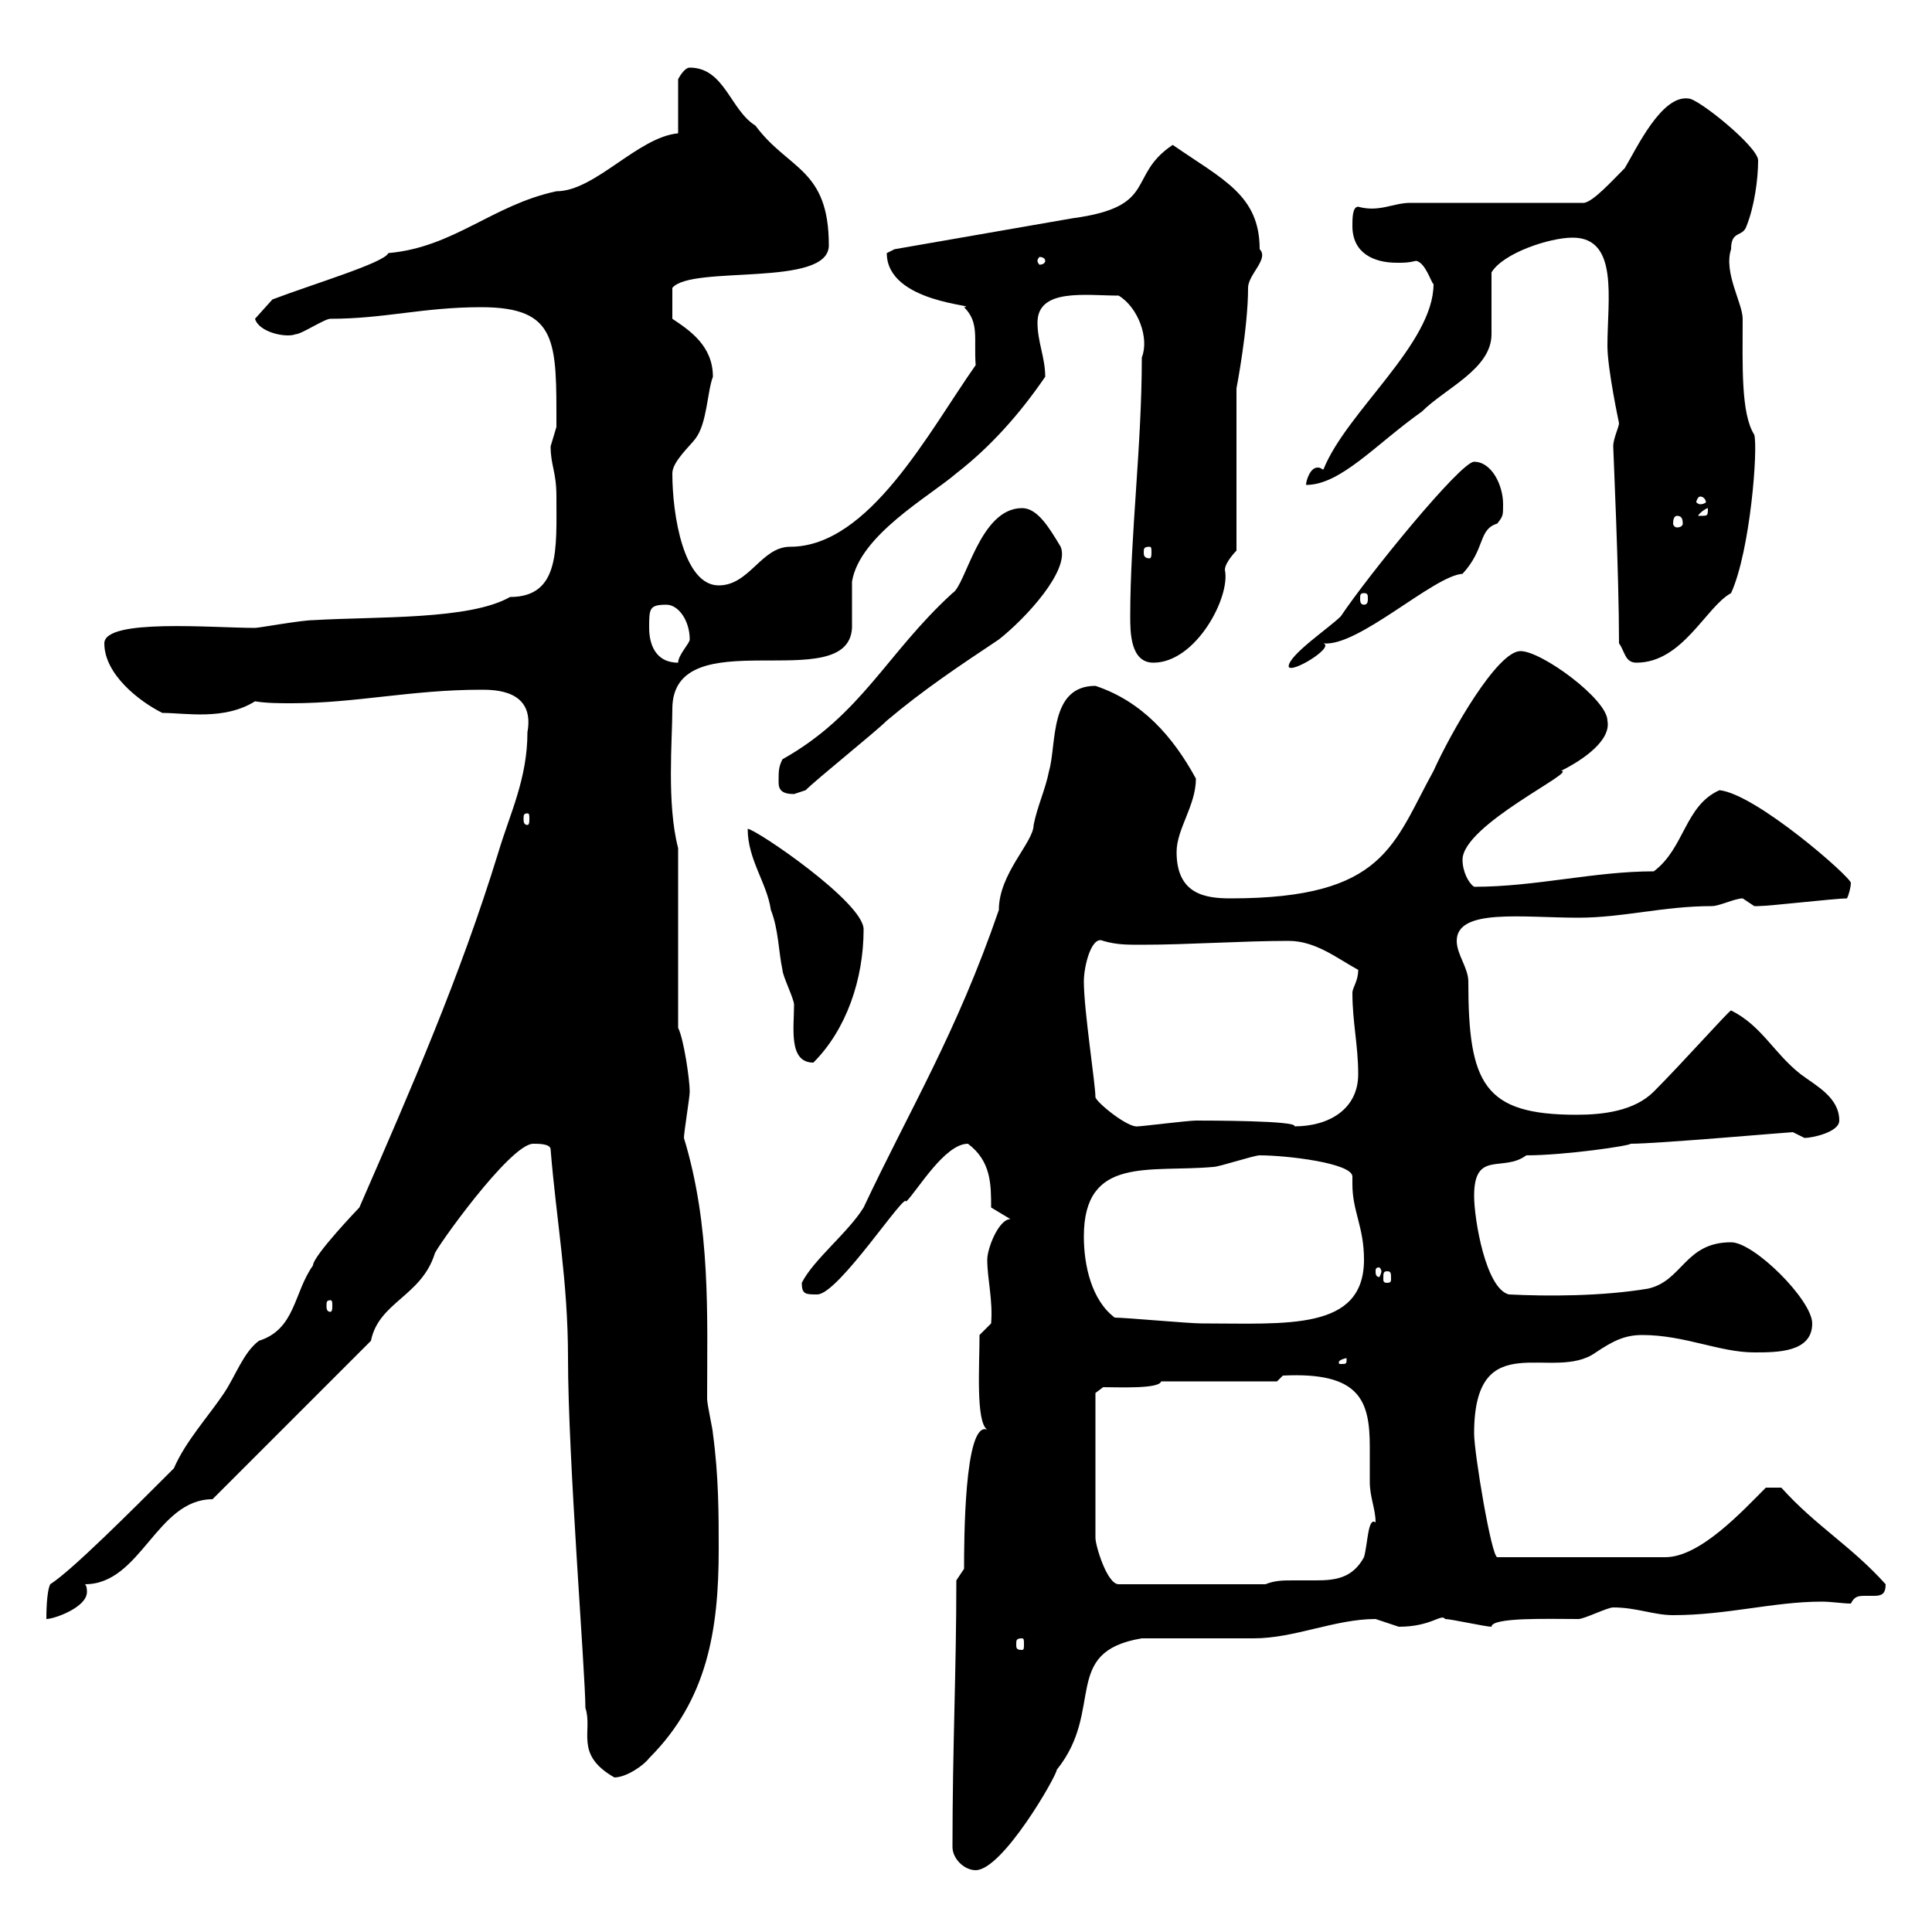 <svg xmlns="http://www.w3.org/2000/svg" xmlns:xlink="http://www.w3.org/1999/xlink" width="300" height="300"><path d="M147.90 286.80C147.90 288.60 149.70 290.40 151.50 290.40C155.70 290.40 164.10 275.70 164.10 274.80C171.60 265.50 164.70 256.50 177.30 254.40C180.30 254.40 192 254.40 194.70 254.40C201 254.40 207.30 251.40 213.60 251.40C213.60 251.40 217.20 252.60 217.20 252.60C222.30 252.60 223.80 250.50 224.40 251.40C225.30 251.40 230.70 252.60 231.60 252.60C231.60 251.10 240.60 251.40 245.10 251.40C246 251.40 249.60 249.60 250.50 249.60C254.10 249.60 256.80 250.80 259.80 250.80C268.20 250.80 275.40 248.70 282.90 248.70C284.40 248.70 286.20 249 287.40 249C288 247.80 288.60 247.80 289.80 247.80C290.10 247.80 290.70 247.80 291 247.80C292.20 247.80 292.80 247.50 292.80 246C287.40 240 282 237 276.60 231L274.20 231C270.60 234.60 264 241.80 258.60 241.80L232.50 241.80C231.60 241.80 228.90 225.60 228.90 222.60C228.90 205.50 241.20 214.80 247.80 210C250.50 208.20 252.30 207.30 255 207.30C261.60 207.30 267 210 272.40 210C276 210 281.40 210 281.40 205.50C281.40 201.90 272.40 192.90 268.80 192.90C261.60 192.90 261.30 198.90 255.90 200.10C248.70 201.30 240.30 201.30 234.30 201C230.70 200.10 228.90 189.30 228.90 185.70C228.90 178.50 233.40 182.10 237 179.40C243 179.40 253.20 177.90 253.20 177.60C257.40 177.60 277.80 175.80 278.40 175.80C278.40 175.80 280.20 176.70 280.20 176.70C281.40 176.70 285.60 175.80 285.60 174C285.60 170.40 282 168.60 279.60 166.80C275.40 163.50 273.60 159.30 268.80 156.90C268.50 156.90 261.30 165 256.80 169.50C253.80 172.50 249 173.10 244.80 173.10C230.40 173.10 228 168.30 228 152.40C228 150.30 226.20 148.20 226.20 146.10C226.20 141 236.40 142.50 245.10 142.50C252 142.50 258.30 140.70 265.80 140.70C267 140.70 269.40 139.50 270.60 139.50C270.60 139.50 272.40 140.70 272.40 140.70C273 140.70 273 140.70 273 140.70C274.80 140.70 285 139.50 286.80 139.50C287.10 138.90 287.40 137.70 287.40 137.10C287.40 136.20 272.70 123.30 267 122.70C261.60 125.10 261.60 131.70 256.80 135.30C247.50 135.30 238.50 137.70 228.90 137.70C228 137.10 227.10 135.30 227.10 133.50C227.10 128.10 245.10 119.70 242.40 119.70C246 117.90 250.20 114.90 249.60 111.90C249.60 108.60 239.40 101.10 236.10 101.10C232.50 101.10 225.30 113.70 222.60 119.70C216.30 131.10 215.10 139.50 191.10 139.50C187.20 139.50 182.70 138.90 182.70 132.30C182.70 128.70 185.70 125.10 185.70 120.90C182.10 114.30 177.30 108.90 170.10 106.50C162.90 106.50 164.10 115.50 162.90 119.70C162.30 122.70 161.10 125.10 160.50 128.10C160.50 130.80 155.10 135.60 155.10 141.30C148.50 160.50 141.30 172.20 134.10 187.50C131.70 191.40 126.30 195.60 124.50 199.20C124.50 201 125.10 201 126.90 201C130.20 201 140.70 184.80 140.70 186.60C142.50 184.80 146.70 177.60 150.30 177.60C153.90 180.30 153.90 183.90 153.90 187.50L156.90 189.30C155.10 189.30 153.30 193.80 153.30 195.60C153.30 198.60 154.20 201.90 153.90 205.50L152.10 207.30C152.10 212.10 151.50 220.80 153.30 222C149.70 220.50 149.70 239.70 149.70 243.60L148.50 245.40C148.50 259.50 147.90 271.20 147.90 286.80ZM85.50 178.50C86.40 189.60 88.20 198.90 88.20 210.90C88.20 226.50 90.90 259.80 90.90 265.20C92.10 268.80 89.10 272.40 95.40 276C97.20 276 99.90 274.20 100.80 273C109.80 264 111.60 253.20 111.60 240.60C111.60 235.20 111.60 229.20 110.70 222.60C110.70 222 109.80 218.10 109.80 217.20C109.80 204.30 110.40 190.50 106.20 176.70C106.20 175.80 107.10 170.40 107.10 169.50C107.10 167.70 106.20 161.40 105.30 159.60L105.30 131.70C103.50 124.80 104.40 114.90 104.40 110.10C104.40 96 131.70 108.30 132.30 97.50C132.30 96.30 132.30 90.90 132.30 90.30C133.50 83.10 144.30 77.10 148.50 73.50C153.90 69.30 158.40 64.20 162.30 58.50C162.30 55.50 161.10 53.10 161.10 50.10C161.10 44.70 168.60 45.90 173.70 45.90C176.70 47.70 178.50 52.50 177.30 55.50C177.30 69.30 175.50 83.10 175.50 95.70C175.50 98.10 175.50 102.90 179.10 102.90C185.70 102.90 191.10 92.70 190.20 88.50C190.20 87.30 192 85.50 192 85.50L192 60.30C192 60.30 193.80 51 193.80 44.70C193.80 42.60 197.10 40.20 195.60 38.70C195.60 30.30 189.90 27.90 182.10 22.50C174.90 27.30 180 32.10 166.50 33.90L138.90 38.70C138.90 38.70 137.70 39.30 137.70 39.30C137.70 47.10 152.40 47.40 149.70 47.70C152.10 50.10 151.20 52.50 151.50 56.70C144.30 66.90 135 84.90 122.70 84.90C118.20 84.90 116.40 90.90 111.60 90.90C106.20 90.90 104.40 80.10 104.40 73.50C104.40 71.70 107.10 69.30 108 68.10C109.80 65.70 109.80 60.90 110.70 58.50C110.70 53.70 107.10 51.30 104.40 49.50L104.40 44.70C107.40 41.10 128.70 44.70 128.70 38.10C128.70 26.10 122.40 26.40 117.30 19.50C113.40 17.10 112.50 10.50 107.10 10.50C106.20 10.50 105.30 12.30 105.30 12.30L105.30 20.70C99 21.30 92.40 29.70 86.40 29.70C76.50 31.80 70.50 38.40 60.30 39.30C59.70 40.80 48.60 44.10 42.30 46.50L39.60 49.50C40.20 51.60 44.40 52.50 45.90 51.90C46.80 51.90 50.40 49.50 51.30 49.50C59.70 49.50 65.70 47.70 74.70 47.70C86.70 47.70 86.40 53.10 86.40 66.30C86.40 66.30 85.50 69.30 85.50 69.30C85.50 72.30 86.40 73.20 86.40 77.10C86.40 85.20 87 92.70 79.20 92.70C72.90 96.30 58.50 95.70 48.60 96.30C46.80 96.30 40.20 97.50 39.60 97.50C33 97.50 16.20 96 16.20 99.90C16.20 104.70 21.60 108.90 25.20 110.70C28.80 110.70 34.80 111.90 39.60 108.90C41.40 109.20 43.50 109.20 45.30 109.20C55.20 109.20 63.90 107.10 74.70 107.10C76.80 107.10 83.10 107.10 81.90 113.70C81.90 120.90 79.20 126.30 77.40 132.30C71.40 151.80 63.90 168.90 55.80 187.50C55.80 187.50 48.60 195 48.60 196.50C45.60 200.70 45.90 206.40 40.20 208.20C37.80 210 36.60 213.60 34.80 216.30C32.40 219.90 28.80 223.80 27 228C20.10 234.90 11.10 243.90 7.80 246C7.20 247.20 7.20 250.80 7.20 251.40C8.40 251.40 13.50 249.60 13.50 247.20C13.50 246.90 13.50 246.30 13.20 246C21.90 246 24.30 232.80 33 232.80L57.60 208.20C58.80 202.20 65.40 201.30 67.50 194.70C67.50 194.10 79.20 177.60 82.80 177.60C83.70 177.60 85.50 177.60 85.50 178.50ZM158.70 254.40C159 254.40 159 254.70 159 255.30C159 255.90 159 256.20 158.70 256.20C157.80 256.20 157.80 255.90 157.80 255.30C157.80 254.70 157.80 254.40 158.70 254.40ZM170.10 216.30L171.30 215.40C173.70 215.40 180 215.70 180.30 214.50L198.30 214.50L199.20 213.60C211.20 213 212.70 217.50 212.70 224.70C212.70 226.50 212.70 228.30 212.70 230.10C212.70 232.50 213.60 234.30 213.60 236.40C212.40 235.50 212.40 239.70 211.80 241.80C210 245.10 207.30 245.40 204.30 245.40C203.40 245.40 202.20 245.40 201 245.40C199.20 245.40 198 245.40 196.50 246L173.70 246C171.90 246 170.10 240 170.10 238.80ZM209.10 210.90C209.10 211.80 209.10 211.80 208.20 211.80C207.90 211.80 207.90 211.80 207.90 211.50C207.90 211.20 208.80 210.90 209.10 210.90C209.10 210.90 209.10 210.90 209.10 210.90ZM173.10 204.60C169.50 201.90 168.30 196.50 168.30 192C168.30 179.40 178.50 182.10 188.40 181.20C189.30 181.20 194.70 179.40 195.60 179.40C199.80 179.40 210 180.60 210 182.70C210 183 210 183.30 210 183.90C210 188.10 211.80 190.50 211.80 195.60C211.80 206.70 199.80 205.50 186.60 205.50C184.50 205.50 174.90 204.60 173.10 204.60ZM51.30 201.90C51.60 201.90 51.60 202.20 51.60 202.80C51.60 203.10 51.60 203.70 51.30 203.70C50.70 203.70 50.70 203.10 50.70 202.80C50.70 202.20 50.70 201.90 51.30 201.90ZM215.40 197.40C216 197.40 216 197.70 216 198.60C216 198.90 216 199.20 215.40 199.20C214.80 199.20 214.80 198.90 214.80 198.60C214.80 197.70 214.80 197.40 215.40 197.40ZM214.50 197.40C214.50 197.70 214.20 198.30 214.20 198.30C213.60 198.30 213.60 197.70 213.60 197.40C213.60 197.10 213.60 196.80 214.20 196.80C214.20 196.80 214.50 197.10 214.50 197.40ZM168.30 152.40C168.30 150 169.50 145.20 171.30 146.10C173.40 146.70 174.90 146.70 177.30 146.70C184.50 146.70 192.90 146.10 200.10 146.10C204.30 146.10 207.60 148.80 210.90 150.60C210.90 152.40 210 153.30 210 154.20C210 158.70 210.90 162.30 210.90 166.80C210.90 172.20 206.40 174.90 201 174.90C201.60 174 187.50 174 185.70 174C184.50 174 177.30 174.90 176.70 174.90C175.20 175.20 170.40 171.30 170.10 170.40C170.10 168.30 168.30 156.90 168.30 152.40ZM116.10 128.70C116.10 133.50 119.10 137.10 119.70 141.30C120.90 144.30 120.90 147.90 121.50 150.60C121.50 151.50 123.30 155.10 123.30 156C123.30 159.60 122.40 165 126.30 165C131.40 159.90 134.10 152.10 134.10 144.30C134.10 140.10 117.30 128.70 116.10 128.70ZM81.90 126.30C82.20 126.30 82.20 126.60 82.20 127.20C82.20 127.50 82.20 128.10 81.90 128.10C81.30 128.10 81.30 127.50 81.30 127.20C81.30 126.60 81.30 126.30 81.90 126.30ZM120.90 121.50C120.90 122.70 121.50 123.30 123.30 123.30C123.30 123.30 125.10 122.70 125.10 122.70C126.90 120.90 135.90 113.70 137.70 111.90C143.40 107.10 148.80 103.50 155.10 99.30C159.30 96 166.20 88.50 164.70 84.90C162.90 81.90 161.10 78.90 158.70 78.90C152.10 78.90 150 90.90 147.90 92.10C137.70 101.40 133.80 111 121.50 117.90C120.90 119.10 120.90 119.70 120.90 121.50ZM228.90 71.70C226.80 71.70 212.40 89.40 208.20 95.70C206.40 97.50 200.10 101.70 200.10 103.50C200.40 104.70 207.30 100.50 205.50 99.90C210.90 100.50 222.60 89.40 227.10 89.10C230.70 85.20 229.50 82.20 232.50 81.30C233.40 80.10 233.40 80.10 233.40 78.30C233.40 75.30 231.60 71.70 228.90 71.70ZM100.80 97.50C100.80 94.50 100.80 93.90 103.50 93.90C105.30 93.90 107.10 96.30 107.10 99.30C107.10 99.90 105.30 101.70 105.30 102.90C101.70 102.90 100.80 99.90 100.80 97.50ZM251.40 99.90C252.30 101.10 252.30 102.90 254.10 102.90C261.30 102.90 264.90 94.20 268.80 92.10C271.80 85.50 273 69.60 272.40 67.50C270.30 64.20 270.60 56.70 270.60 49.50C270.60 47.10 267.60 42.30 268.80 38.70C268.80 35.70 270.60 36.90 271.20 35.10C272.40 32.10 273 27.90 273 24.90C273 22.80 263.70 15.30 262.20 15.30C258 14.70 254.10 23.10 252.30 26.10C250.20 28.20 247.50 31.20 246 31.50L219 31.50C216.30 31.50 214.20 33 210.90 32.10C210 32.10 210 33.90 210 35.10C210 39.30 213.30 40.80 216.90 40.80C218.10 40.80 218.70 40.80 219.90 40.50C221.40 40.80 222.30 44.10 222.60 44.10C222.60 53.40 209.10 63.90 205.50 72.90C205.20 72.90 205.20 72.60 204.60 72.60C203.40 72.60 202.80 74.70 202.80 75.30C208.20 75.30 213.60 69 220.80 63.90C224.40 60.30 231.60 57.30 231.60 51.90C231.60 50.10 231.60 44.10 231.60 42.30C233.40 39.30 240.60 36.90 244.20 36.90C251.40 36.90 249.60 46.50 249.60 53.70C249.60 57.30 251.40 65.70 251.40 65.70C251.40 66.30 250.50 68.10 250.50 69.30C250.50 69.90 251.40 89.10 251.40 99.90ZM211.80 92.10C212.40 92.10 212.40 92.40 212.40 93C212.40 93.30 212.40 93.90 211.80 93.90C211.20 93.90 211.20 93.30 211.20 93C211.20 92.40 211.20 92.10 211.80 92.10ZM178.50 84.90C178.80 84.90 178.80 85.20 178.80 85.80C178.80 86.10 178.80 86.70 178.50 86.70C177.60 86.70 177.60 86.10 177.60 85.80C177.60 85.20 177.60 84.90 178.50 84.90ZM260.40 80.10C261 80.10 261.30 80.40 261.30 81.30C261.30 81.60 261 81.90 260.40 81.90C260.10 81.90 259.80 81.60 259.80 81.30C259.80 80.40 260.10 80.10 260.40 80.10ZM265.20 78.90C265.20 80.10 265.20 80.10 264 80.10C264 80.10 263.70 80.10 263.70 80.10C263.70 79.80 264.90 78.90 265.20 78.90C265.20 78.90 265.20 78.90 265.20 78.90ZM264 77.10C264.60 77.10 264.90 77.70 264.90 78C264.90 78 264.60 78.30 264 78.30C263.70 78.30 263.40 78 263.40 78C263.40 77.70 263.70 77.10 264 77.10ZM162.30 40.50C162.30 40.80 162 41.10 161.40 41.10C161.40 41.10 161.10 40.80 161.10 40.50C161.10 40.20 161.40 39.90 161.40 39.90C162 39.90 162.30 40.20 162.30 40.50Z"/></svg>